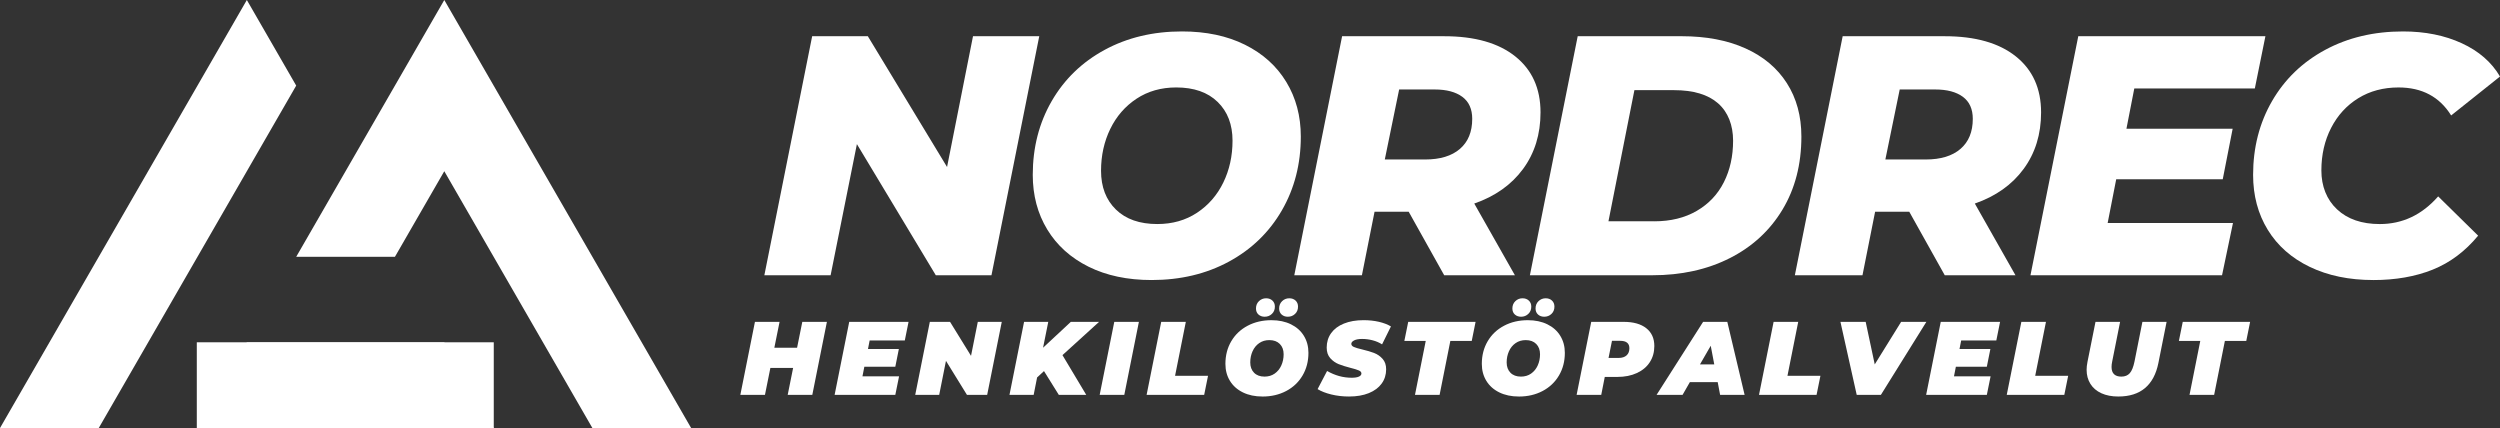 <?xml version="1.0" encoding="UTF-8"?><svg id="Layer_1" xmlns="http://www.w3.org/2000/svg" xmlns:xlink="http://www.w3.org/1999/xlink" viewBox="0 0 2682.77 459.57"><rect x="0" y="0" width="2682.77" height="459.57" fill="#333333" stroke="none"/><defs><style>.cls-1{fill-rule:evenodd;}.cls-1,.cls-2{fill:#fff;}.cls-3{clip-path:url(#clippath);}</style><clipPath id="clippath"><rect class="cls-2" x="211.19" y="367.31" width="318.67" height="92.26"/></clipPath></defs><path class="cls-1" d="M476.78,183.74c52.97,91.86,105.96,183.74,158.93,275.6h105.96C653.36,306.21,565.08,153.1,476.78,0c-52.99,91.86-105.96,183.74-158.93,275.6h105.94l52.97-91.86h.02Z"/><rect class="cls-2" x="211.19" y="367.31" width="318.67" height="92.26"/><g class="cls-3"><path class="cls-1" d="M529.75,459.34l-52.97-91.88h-211.92l-52.97,91.88h317.86Z"/></g><path class="cls-1" d="M317.85,91.86L264.89,0C176.58,153.12,88.3,306.23,0,459.34h105.96c70.63-122.49,141.27-244.99,211.9-367.48h0Z"/><path class="cls-2" d="M1115.24,38.86l-51.29,256.52h-59.73l-84.67-140.73-28.21,140.73h-71.1l51.31-256.52h59.73l85.02,140.35,27.85-140.35h71.09Z"/><path class="cls-2" d="M1235.77,300.51c-25.89,0-48.43-4.77-67.6-14.29-19.18-9.53-33.97-22.84-44.35-39.94-10.38-17.09-15.56-36.64-15.56-58.63,0-29.32,6.78-55.71,20.33-79.17,13.57-23.46,32.51-41.78,56.81-54.96,24.3-13.19,51.97-19.79,83-19.79,25.9,0,48.44,4.77,67.6,14.29,19.18,9.53,33.96,22.84,44.33,39.94,10.39,17.1,15.58,36.64,15.58,58.63,0,29.32-6.78,55.71-20.33,79.17-13.56,23.46-32.49,41.79-56.81,54.98-24.31,13.18-51.97,19.77-83,19.77h0ZM1242,240.42c16.13,0,30.29-4.03,42.5-12.08,12.22-8.07,21.63-18.88,28.23-32.44,6.59-13.57,9.9-28.53,9.9-44.9,0-17.34-5.31-31.21-15.94-41.58-10.63-10.39-25.47-15.58-44.52-15.58-16.13,0-30.3,4.03-42.52,12.08-12.21,8.06-21.61,18.87-28.21,32.44-6.6,13.56-9.9,28.52-9.9,44.88,0,17.35,5.31,31.22,15.94,41.6,10.63,10.39,25.46,15.58,44.52,15.58h0Z"/><path class="cls-2" d="M1653.15,120.59c0,23.45-6.23,43.66-18.69,60.65-12.46,16.97-29.93,29.37-52.42,37.19l43.63,76.96h-75.88l-38.1-68.17h-36.65l-13.56,68.17h-72.56l51.31-256.52h109.56c32.75,0,58.16,7.21,76.23,21.63,18.08,14.42,27.13,34.45,27.13,60.1h0ZM1579.86,127.55c0-10.51-3.54-18.4-10.63-23.65s-16.98-7.88-29.69-7.88h-38.1l-15.4,75.13h43.23c16.13,0,28.58-3.78,37.38-11.35,8.8-7.58,13.21-18.33,13.21-32.25Z"/><path class="cls-2" d="M1693.06,38.86h111.4c26.39,0,49.23,4.34,68.52,13.02,19.3,8.67,34.15,21.13,44.52,37.38,10.39,16.24,15.58,35.35,15.58,57.33,0,29.81-6.78,55.95-20.33,78.44-13.56,22.47-32.43,39.82-56.63,52.04-24.18,12.21-51.91,18.31-83.17,18.31h-131.21l51.31-256.52h0ZM1775.14,237.49c17.59,0,32.8-3.72,45.63-11.17,12.83-7.46,22.54-17.72,29.13-30.79,6.59-13.07,9.9-27.91,9.9-44.52s-5.38-30.72-16.13-40.13c-10.74-9.42-26.49-14.13-47.27-14.13h-42.5l-27.85,140.73h49.1-.01Z"/><path class="cls-2" d="M2190.31,120.59c0,23.45-6.23,43.66-18.69,60.65-12.46,16.97-29.93,29.37-52.42,37.19l43.63,76.96h-75.88l-38.1-68.17h-36.65l-13.56,68.17h-72.56l51.31-256.52h109.56c32.75,0,58.16,7.21,76.23,21.63,18.08,14.42,27.13,34.45,27.13,60.1h0ZM2117.02,127.55c0-10.51-3.54-18.4-10.63-23.65s-16.98-7.88-29.69-7.88h-38.1l-15.4,75.13h43.23c16.13,0,28.58-3.78,37.38-11.35,8.8-7.58,13.21-18.33,13.21-32.25Z"/><path class="cls-2" d="M2290.33,94.92l-8.44,43.25h113.98l-10.63,54.23h-114.33l-9.17,46.92h134.48l-11.73,56.06h-205.58l51.31-256.52h200.81l-11.35,56.06s-129.35,0-129.35,0Z"/><path class="cls-2" d="M2546.82,300.51c-25.91,0-48.63-4.7-68.17-14.1s-34.57-22.65-45.08-39.75c-10.5-17.11-15.75-36.78-15.75-59,0-29.32,6.78-55.71,20.33-79.17,13.57-23.46,32.57-41.78,57-54.96,24.43-13.19,52.28-19.79,83.54-19.79,23.69,0,44.7,4.22,63.02,12.65,18.33,8.42,32.02,20.33,41.06,35.73l-52.42,41.77c-12.46-20.03-31.27-30.04-56.44-30.04-16.36,0-30.77,3.85-43.23,11.54-12.46,7.7-22.18,18.32-29.15,31.88-6.96,13.56-10.44,28.77-10.44,45.63s5.61,31.28,16.85,41.79c11.23,10.5,26.51,15.75,45.81,15.75,24.43,0,45.32-9.9,62.67-29.69l42.88,42.15c-13.93,16.85-30.18,29-48.75,36.46-18.56,7.44-39.81,11.17-63.75,11.17l.02-.02Z"/><path class="cls-2" d="M887.36,345.39l-15.67,78.33h-26.4l5.81-28.88h-24.4l-5.81,28.88h-26.42l15.67-78.33h26.42l-5.6,27.75h24.4l5.6-27.75h26.4Z"/><path class="cls-2" d="M933.24,365.31l-1.79,9.17h33.13l-3.81,19.04h-33.23l-2.02,10.29h39.29l-4.04,19.92h-65.13l15.67-78.33h63.67l-4.02,19.92h-37.72Z"/><path class="cls-2" d="M1075.01,345.39l-15.67,78.33h-21.71l-22.5-36.48-7.27,36.48h-25.73l15.67-78.33h21.71l22.5,36.48,7.27-36.48h25.73Z"/><path class="cls-2" d="M1140.14,381.08l25.52,42.65h-29.44l-15.9-25.52-7.4,6.83-3.69,18.69h-25.96l15.67-78.33h25.96l-5.58,27.75,29.75-27.75h30.33l-39.27,35.69h0Z"/><path class="cls-2" d="M1195.74,345.39h26.42l-15.67,78.33h-26.42l15.67-78.33Z"/><path class="cls-2" d="M1246.1,345.39h26.42l-11.54,57.85h35.38l-4.15,20.48h-61.77l15.67-78.33h-.01Z"/><path class="cls-2" d="M1354.74,425.51c-7.97,0-14.97-1.47-20.98-4.42-6-2.94-10.63-7.06-13.88-12.35-3.25-5.3-4.88-11.39-4.88-18.25,0-9.11,2.1-17.23,6.31-24.35,4.22-7.13,10.08-12.66,17.58-16.6,7.5-3.96,15.98-5.94,25.46-5.94,7.98,0,14.98,1.47,20.98,4.42,6.01,2.95,10.64,7.07,13.88,12.38,3.25,5.29,4.88,11.37,4.88,18.23,0,9.1-2.11,17.22-6.33,24.35-4.21,7.13-10.06,12.67-17.56,16.63-7.49,3.95-15.97,5.92-25.46,5.92v-.02ZM1356.99,404.14c4.18,0,7.81-1.08,10.9-3.25s5.46-5.07,7.1-8.73c1.65-3.65,2.48-7.65,2.48-11.98,0-4.63-1.36-8.31-4.08-11.06-2.72-2.76-6.47-4.15-11.25-4.15-4.18,0-7.82,1.08-10.92,3.25-3.1,2.16-5.47,5.06-7.1,8.73-1.64,3.66-2.46,7.64-2.46,11.96,0,4.63,1.36,8.32,4.08,11.08,2.72,2.77,6.47,4.15,11.25,4.15h0ZM1357.22,339.89c-2.77,0-5.03-.8-6.79-2.4-1.75-1.61-2.63-3.76-2.63-6.44,0-3.21,1.06-5.83,3.19-7.88,2.13-2.05,4.68-3.08,7.67-3.08,2.76,0,5.02.82,6.77,2.46,1.76,1.64,2.65,3.8,2.65,6.48,0,3.21-1.07,5.82-3.21,7.83-2.13,2.02-4.68,3.02-7.65,3.02h0ZM1382.06,339.89c-2.77,0-5.02-.8-6.77-2.4-1.75-1.61-2.63-3.76-2.63-6.44,0-3.21,1.06-5.83,3.19-7.88,2.13-2.05,4.68-3.08,7.67-3.08,2.76,0,5.02.82,6.77,2.46,1.75,1.64,2.63,3.8,2.63,6.48,0,3.21-1.06,5.82-3.19,7.83-2.13,2.02-4.68,3.02-7.67,3.02h0Z"/><path class="cls-2" d="M1447.84,425.51c-6.79,0-13.18-.73-19.15-2.19-5.96-1.46-10.89-3.38-14.77-5.75l10.19-19.48c8.43,4.85,17.23,7.27,26.42,7.27,3.36,0,5.94-.41,7.73-1.23s2.69-1.94,2.69-3.35-.92-2.43-2.75-3.25-4.72-1.71-8.67-2.69c-5.22-1.34-9.56-2.71-13-4.08-3.43-1.38-6.43-3.5-9-6.38s-3.85-6.67-3.85-11.38c0-5.89,1.58-11.05,4.75-15.48,3.17-4.44,7.73-7.88,13.71-10.29,5.97-2.43,13.02-3.65,21.15-3.65,5.83,0,11.26.58,16.29,1.73,5.04,1.16,9.39,2.81,13.04,4.98l-9.52,19.25c-3.06-1.94-6.43-3.4-10.13-4.35-3.7-.97-7.48-1.46-11.35-1.46-3.66,0-6.49.52-8.5,1.56-2.02,1.04-3.02,2.27-3.02,3.69s.91,2.54,2.73,3.35c1.83.82,4.84,1.72,9.02,2.69,5.07,1.2,9.34,2.47,12.81,3.81,3.47,1.35,6.47,3.44,9,6.27,2.54,2.83,3.81,6.56,3.81,11.19,0,5.82-1.6,10.93-4.81,15.33-3.21,4.41-7.8,7.82-13.77,10.25-5.97,2.42-12.99,3.63-21.04,3.63h0Z"/><path class="cls-2" d="M1529.98,365.87h-22.96l4.15-20.48h72.29l-4.13,20.48h-22.96l-11.52,57.85h-26.42l11.54-57.85h0Z"/><path class="cls-2" d="M1629.89,425.51c-7.97,0-14.97-1.47-20.98-4.42-6-2.94-10.63-7.06-13.88-12.35-3.25-5.3-4.88-11.39-4.88-18.25,0-9.11,2.1-17.23,6.31-24.35,4.22-7.13,10.08-12.66,17.58-16.6,7.5-3.96,15.98-5.94,25.46-5.94,7.98,0,14.98,1.47,20.98,4.42,6.01,2.95,10.64,7.07,13.88,12.38,3.25,5.29,4.88,11.37,4.88,18.23,0,9.1-2.11,17.22-6.33,24.35-4.21,7.13-10.06,12.67-17.56,16.63-7.49,3.95-15.97,5.92-25.46,5.92v-.02ZM1632.14,404.14c4.18,0,7.81-1.08,10.9-3.25s5.46-5.07,7.1-8.73c1.65-3.65,2.48-7.65,2.48-11.98,0-4.63-1.36-8.31-4.08-11.06-2.72-2.76-6.47-4.15-11.25-4.15-4.18,0-7.82,1.08-10.92,3.25-3.1,2.16-5.47,5.06-7.1,8.73-1.64,3.66-2.46,7.64-2.46,11.96,0,4.63,1.36,8.32,4.08,11.08,2.72,2.77,6.47,4.15,11.25,4.15h0ZM1632.37,339.89c-2.77,0-5.03-.8-6.79-2.4-1.75-1.61-2.63-3.76-2.63-6.44,0-3.21,1.06-5.83,3.19-7.88,2.13-2.05,4.68-3.08,7.67-3.08,2.76,0,5.02.82,6.77,2.46,1.76,1.64,2.65,3.8,2.65,6.48,0,3.21-1.07,5.82-3.21,7.83-2.13,2.02-4.68,3.02-7.65,3.02h0ZM1657.21,339.89c-2.77,0-5.02-.8-6.77-2.4-1.75-1.61-2.63-3.76-2.63-6.44,0-3.21,1.06-5.83,3.19-7.88,2.13-2.05,4.68-3.08,7.67-3.08,2.76,0,5.02.82,6.77,2.46,1.75,1.64,2.63,3.8,2.63,6.48,0,3.21-1.06,5.82-3.19,7.83-2.13,2.02-4.68,3.02-7.67,3.02h0Z"/><path class="cls-2" d="M1742.37,345.39c10.44,0,18.53,2.28,24.27,6.83,5.75,4.54,8.63,10.92,8.63,19.13,0,6.57-1.63,12.35-4.88,17.35-3.24,4.99-7.86,8.86-13.88,11.63-6,2.77-12.96,4.15-20.88,4.15h-13.54l-3.79,19.25h-26.42l15.67-78.33h34.82ZM1736.99,384.1c3.65,0,6.48-.91,8.5-2.73,2.01-1.83,3.02-4.39,3.02-7.67,0-5.3-3.29-7.96-9.85-7.96h-8.83l-3.69,18.35h10.85,0Z"/><path class="cls-2" d="M1843.28,410.08h-29.88l-7.83,13.65h-27.88l49.92-78.33h25.98l18.56,78.33h-26.29l-2.58-13.65h0ZM1839.59,391.04l-3.79-20.02-11.54,20.02h15.33Z"/><path class="cls-2" d="M1903.26,345.39h26.42l-11.54,57.85h35.38l-4.15,20.48h-61.77l15.67-78.33h-.01Z"/><path class="cls-2" d="M2067.2,345.39l-48.79,78.33h-25.96l-17.46-78.33h27.08l9.73,45.65,28.31-45.65h27.09Z"/><path class="cls-2" d="M2104.56,365.31l-1.79,9.17h33.13l-3.81,19.04h-33.23l-2.02,10.29h39.29l-4.04,19.92h-65.13l15.67-78.33h63.67l-4.02,19.92h-37.72Z"/><path class="cls-2" d="M2169.12,345.39h26.42l-11.54,57.85h35.38l-4.15,20.48h-61.77l15.67-78.33h0Z"/><path class="cls-2" d="M2273.18,425.51c-7.02,0-13.08-1.18-18.19-3.52-5.11-2.34-9.03-5.69-11.75-10.02s-4.08-9.41-4.08-15.23c0-2.39.3-5.15.9-8.27l8.63-43.08h26.4l-8.5,42.63c-.45,2.1-.67,4-.67,5.71,0,3.52.9,6.14,2.69,7.85s4.4,2.56,7.83,2.56c3.88,0,6.9-1.23,9.06-3.69,2.17-2.47,3.84-6.61,5.04-12.44l8.5-42.63h25.96l-8.83,44.21c-2.39,11.86-7.17,20.81-14.33,26.85-7.16,6.04-16.7,9.06-28.65,9.06h0Z"/><path class="cls-2" d="M2361.14,365.87h-22.96l4.15-20.48h72.29l-4.13,20.48h-22.96l-11.52,57.85h-26.42l11.54-57.85h0Z"/></svg>